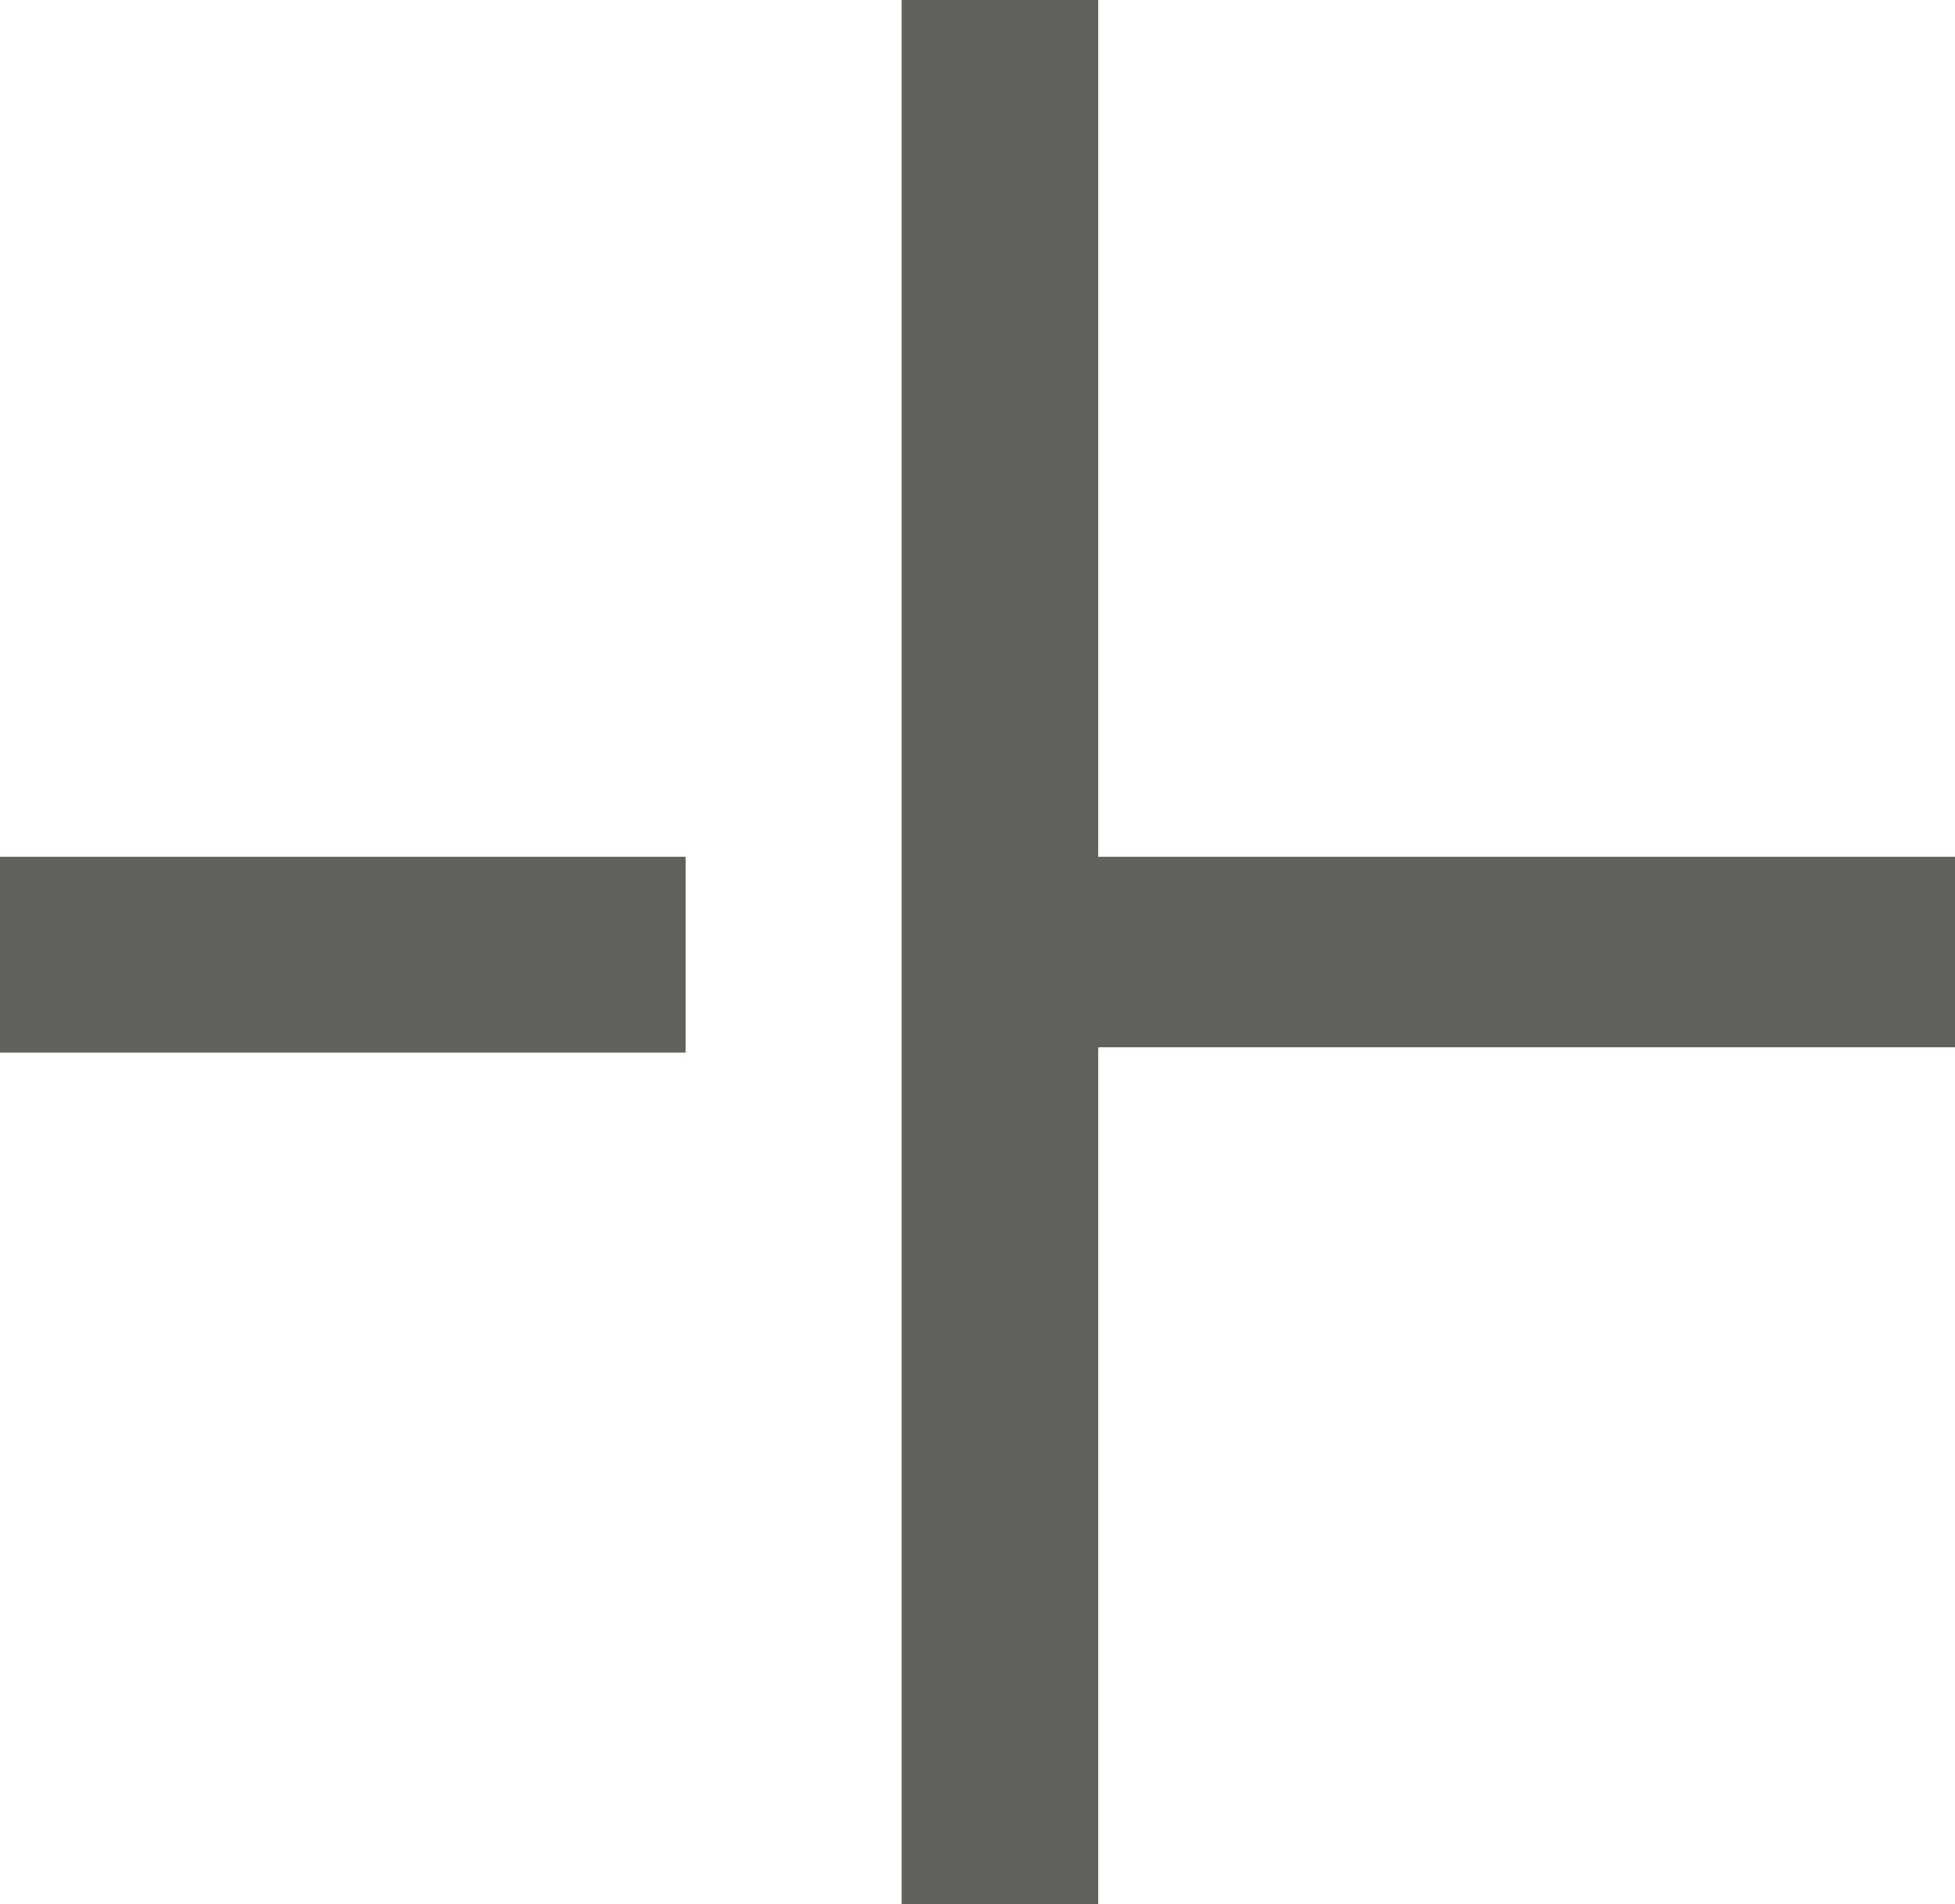 <svg xmlns="http://www.w3.org/2000/svg" id="Layer_1" data-name="Layer 1" viewBox="0 0 30.8 30"><rect y="13.5" width="10.8" height="3.09" style="fill:#62605d"></rect><polygon points="30.8 13.5 17.3 13.5 17.3 0 14.2 0 14.2 30 17.3 30 17.3 16.5 30.8 16.5 30.8 13.5" style="fill:#62605d"></polygon></svg>